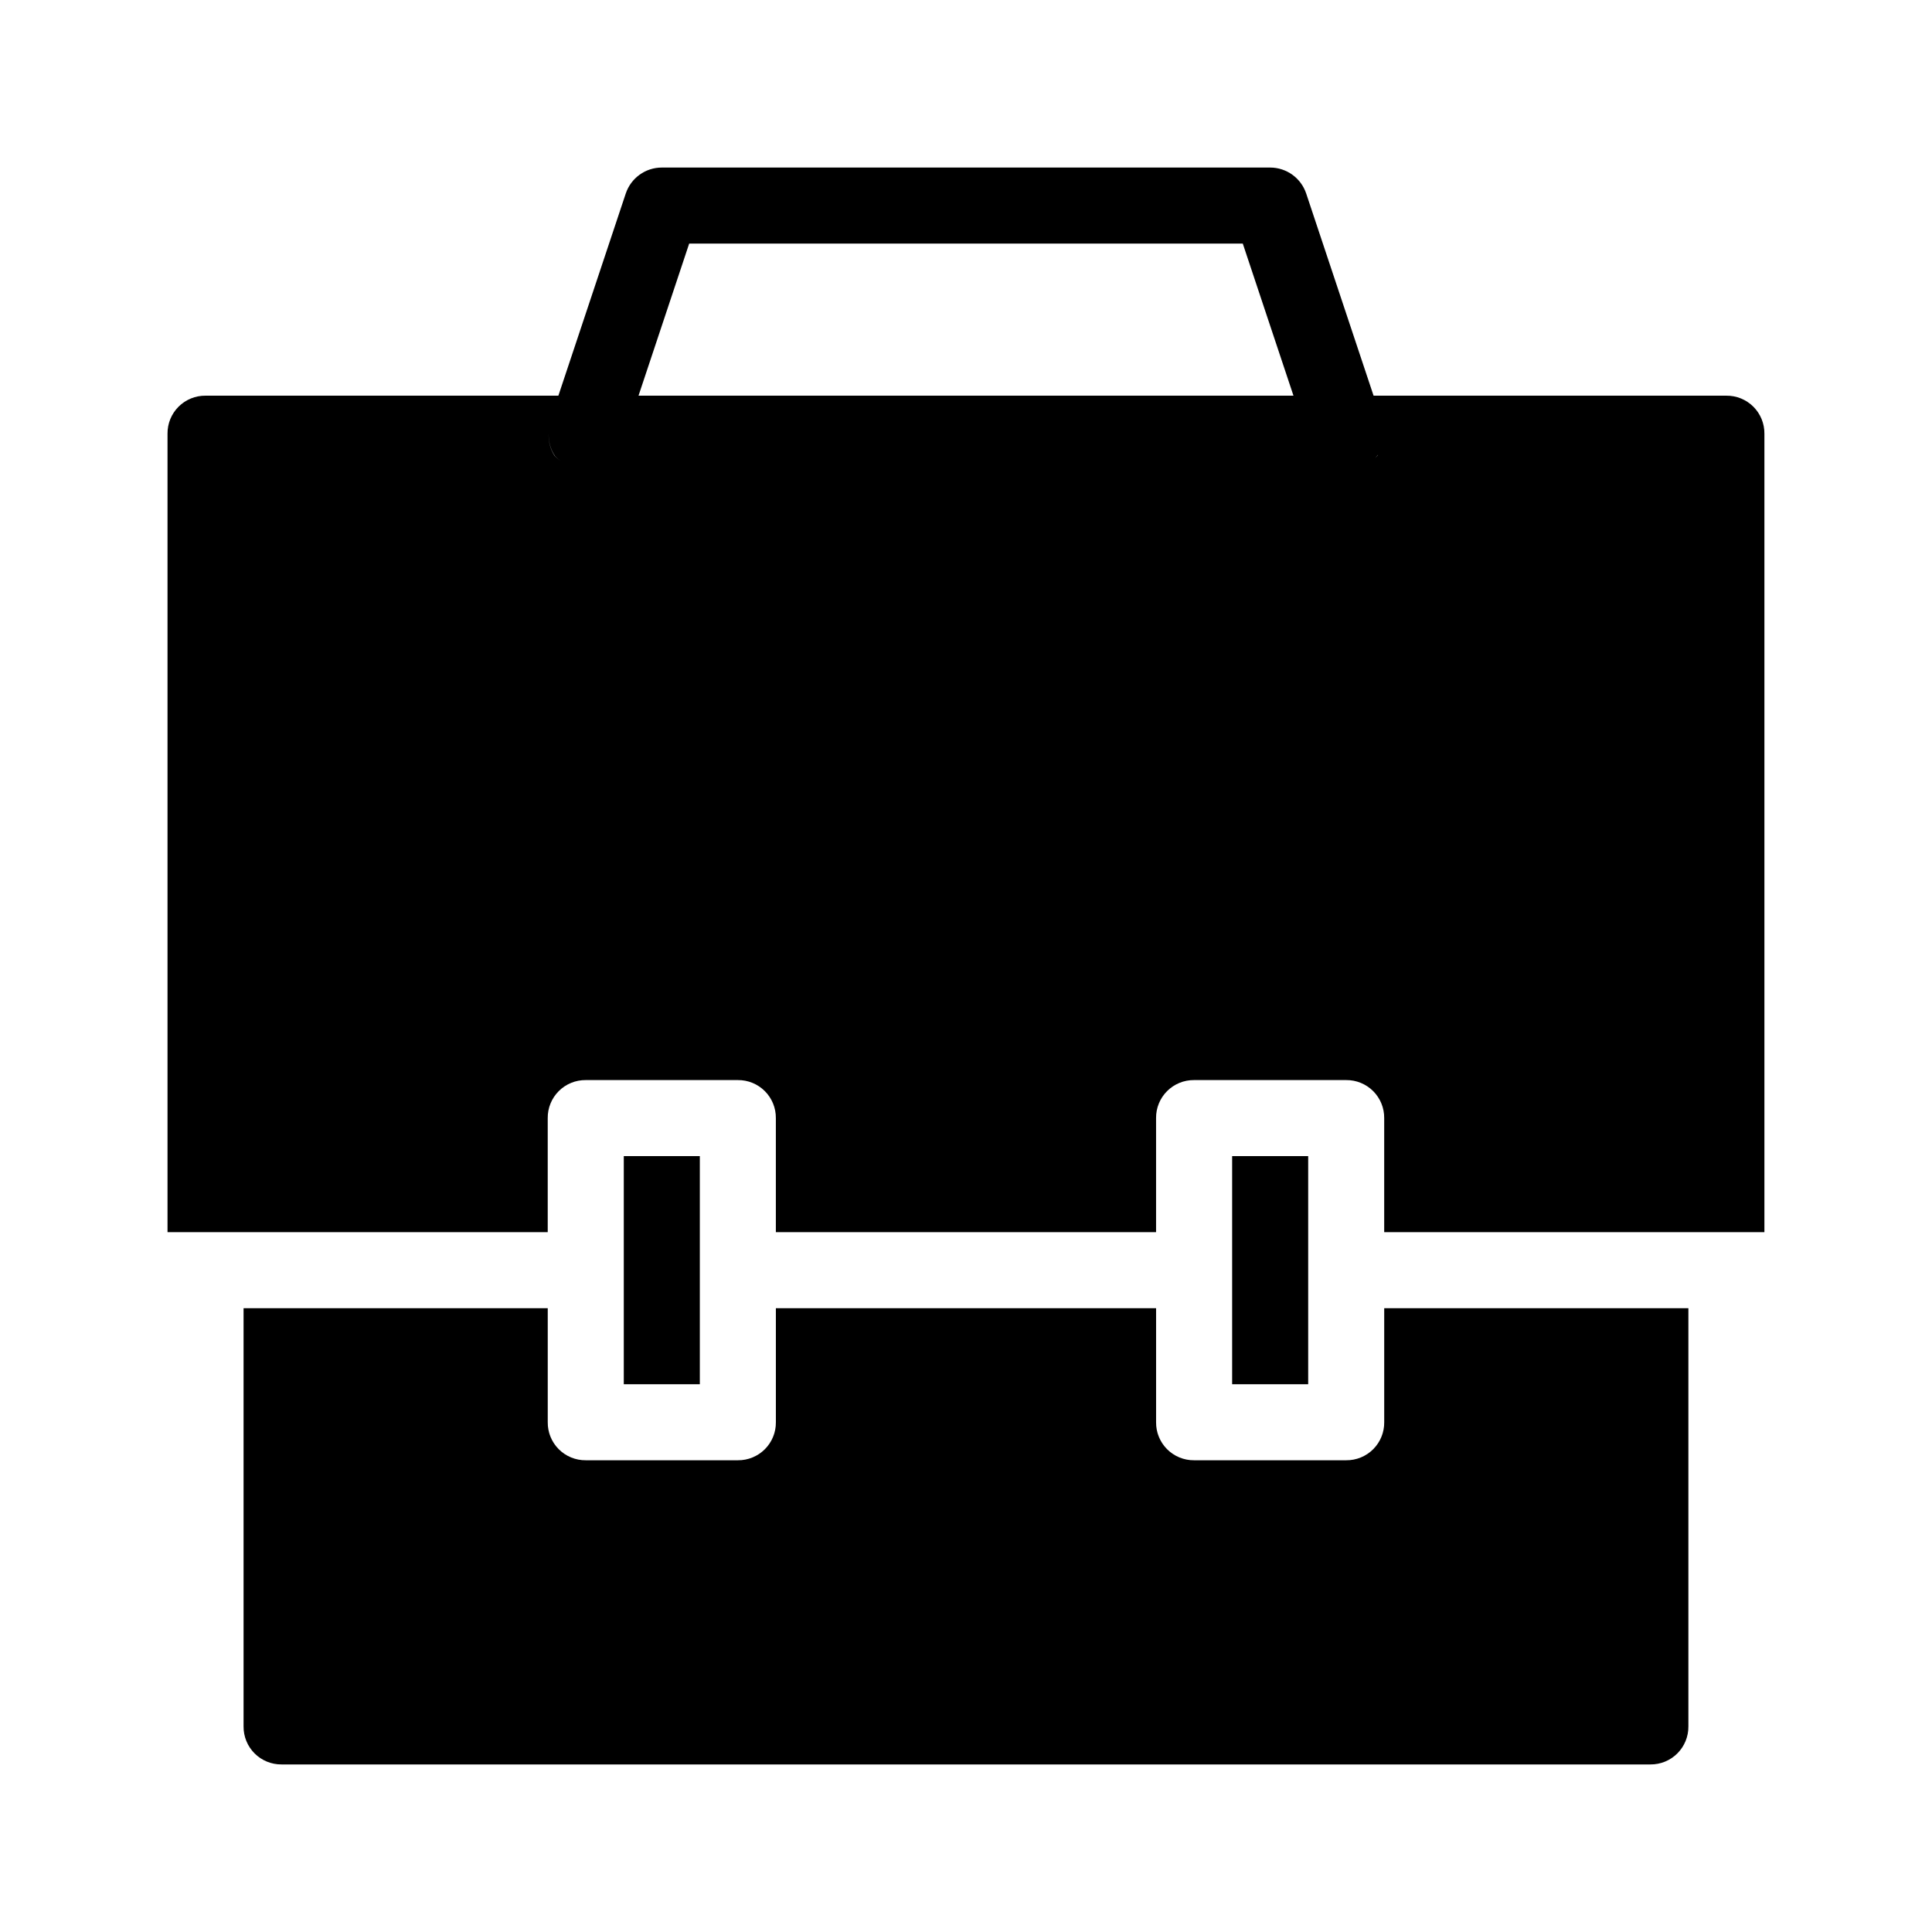 <?xml version="1.0" encoding="UTF-8"?>
<!-- Uploaded to: ICON Repo, www.svgrepo.com, Generator: ICON Repo Mixer Tools -->
<svg fill="#000000" width="800px" height="800px" version="1.1" viewBox="144 144 512 512" xmlns="http://www.w3.org/2000/svg">
 <g>
  <path d="m228.7 490.68h-20.152v110.84c-0.027 2.68 1.027 5.258 2.922 7.152 1.895 1.895 4.473 2.949 7.156 2.922h362.74c2.68 0.027 5.258-1.027 7.152-2.922 1.895-1.895 2.949-4.473 2.922-7.152v-110.84h-80.609v30.23c0.027 2.68-1.027 5.258-2.922 7.152-1.895 1.895-4.473 2.949-7.152 2.922h-40.305c-2.684 0.027-5.262-1.027-7.156-2.922-1.895-1.895-2.949-4.473-2.922-7.152v-30.23h-100.76v30.23c0.027 2.68-1.027 5.258-2.922 7.152-1.895 1.895-4.473 2.949-7.152 2.922h-40.305c-2.684 0.027-5.262-1.027-7.156-2.922-1.895-1.895-2.949-4.473-2.922-7.152v-30.23z"/>
  <path d="m470.53 450.38h20.152v60.457h-20.152z"/>
  <path d="m309.31 450.38h20.152v60.457h-20.152z"/>
  <path d="m601.52 248.86h-93.508l-17.855-53.57c-1.371-4.109-5.219-6.883-9.551-6.887h-161.22c-4.336 0-8.184 2.777-9.555 6.887l-17.855 53.57h-93.504c-2.684-0.027-5.262 1.027-7.156 2.922-1.895 1.895-2.949 4.473-2.922 7.156v211.6h100.76v-30.227c-0.027-2.684 1.027-5.262 2.922-7.156 1.895-1.895 4.473-2.949 7.156-2.922h40.305c2.68-0.027 5.258 1.027 7.152 2.922 1.895 1.895 2.949 4.473 2.922 7.156v30.227h100.76v-30.227c-0.027-2.684 1.027-5.262 2.922-7.156 1.895-1.895 4.473-2.949 7.156-2.922h40.305c2.68-0.027 5.258 1.027 7.152 2.922 1.895 1.895 2.949 4.473 2.922 7.156v30.227h100.76v-211.6c0.027-2.684-1.027-5.262-2.922-7.156-1.895-1.895-4.473-2.949-7.152-2.922zm-92.5 15.922c-0.57 0.602-1.207 1.141-1.902 1.598 2.617-1.598 3.984-4.637 3.453-7.656 0.152 2.133-0.395 4.258-1.551 6.059zm-182.38-56.227h146.71l13.434 40.305h-173.57zm-37.223 50.207c-0.133 2.144 0.441 4.273 1.637 6.059 0.523 0.57 1.113 1.078 1.754 1.508-0.668-0.445-1.281-0.965-1.84-1.547-1.148-1.789-1.695-3.898-1.551-6.019z"/>
 </g>
</svg>